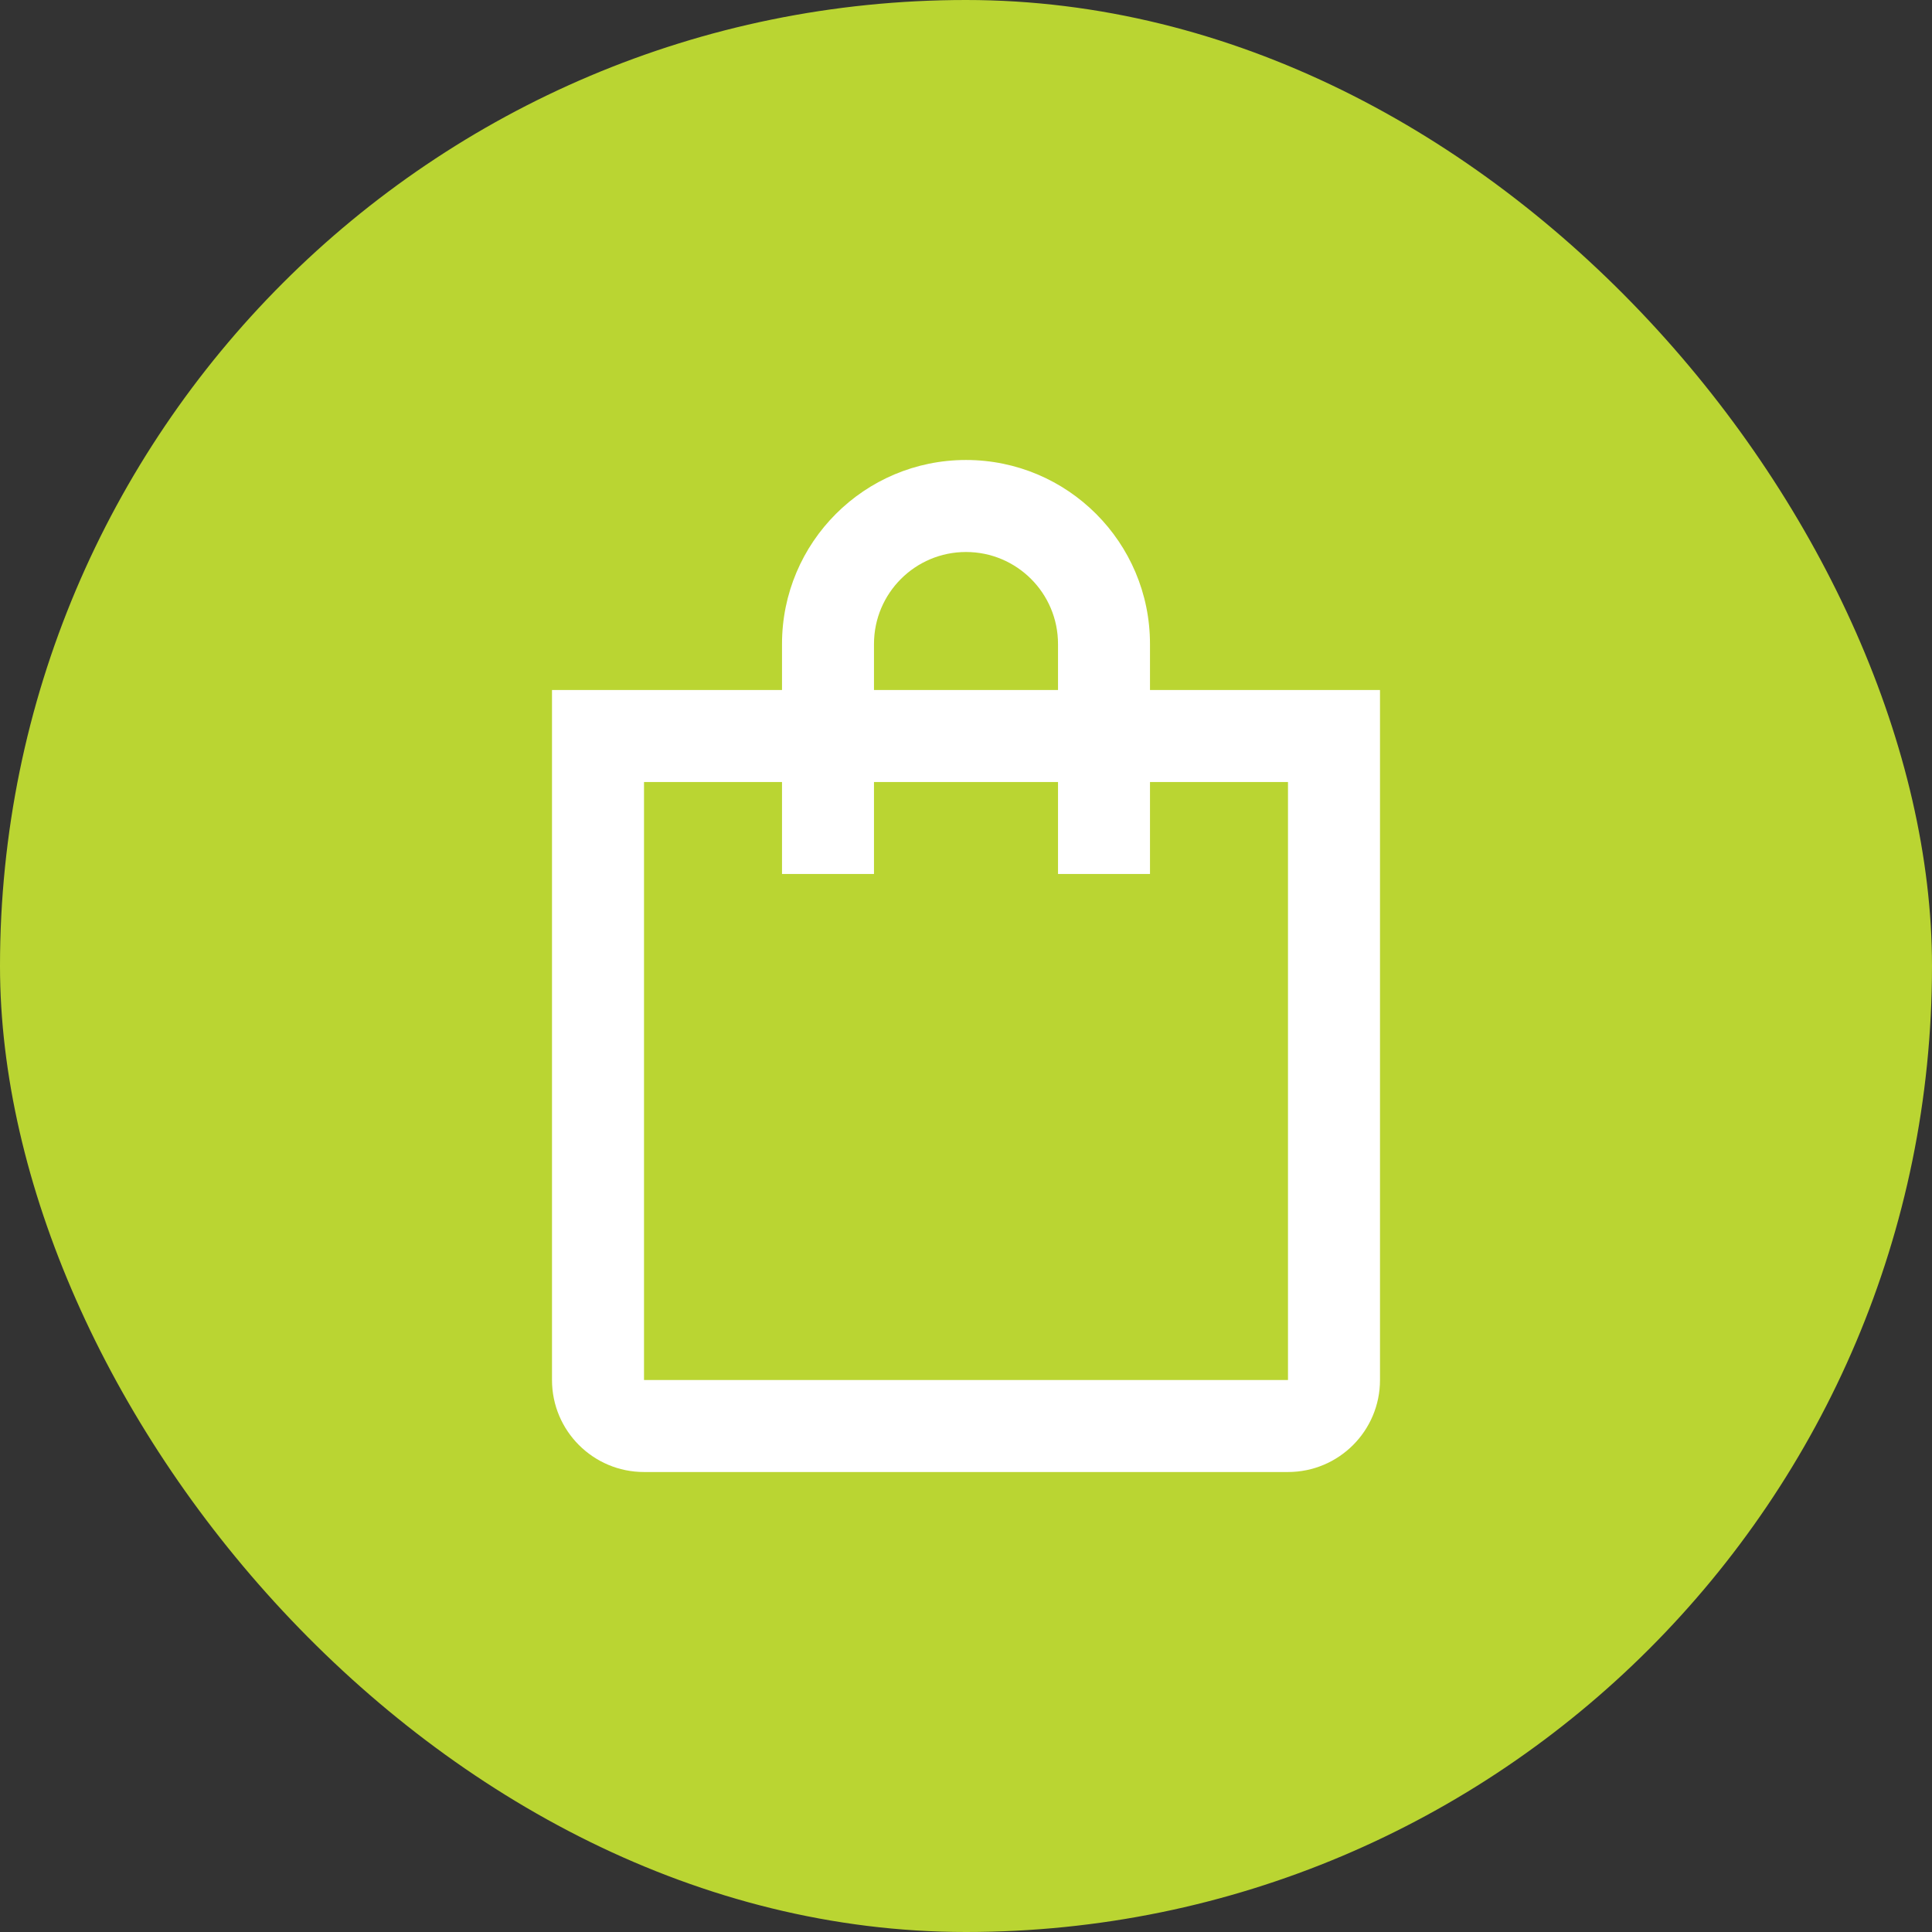 <svg xmlns="http://www.w3.org/2000/svg" fill="none" viewBox="0 0 56 56">
  <rect x="0" y="0" width="56" height="56" fill="#333333" stroke="none"/>
  <rect width="56" height="56" fill="#BAD532" rx="28"/>
  <path fill="#fff" fill-rule="evenodd" d="M25.333 18.667C25.333 17.194 26.527 16 28 16C29.473 16 30.667 17.194 30.667 18.667V20H25.333V18.667ZM22.667 22.667V25.333H25.333V22.667H30.667V25.333H33.333V22.667H37.333V40H18.667V22.667H22.667ZM22.667 20V18.667C22.667 15.721 25.055 13.333 28 13.333C30.945 13.333 33.333 15.721 33.333 18.667V20H40V40C40 41.473 38.806 42.667 37.333 42.667H18.667C17.194 42.667 16 41.473 16 40V20H22.667Z" clip-rule="evenodd"/>
</svg>
